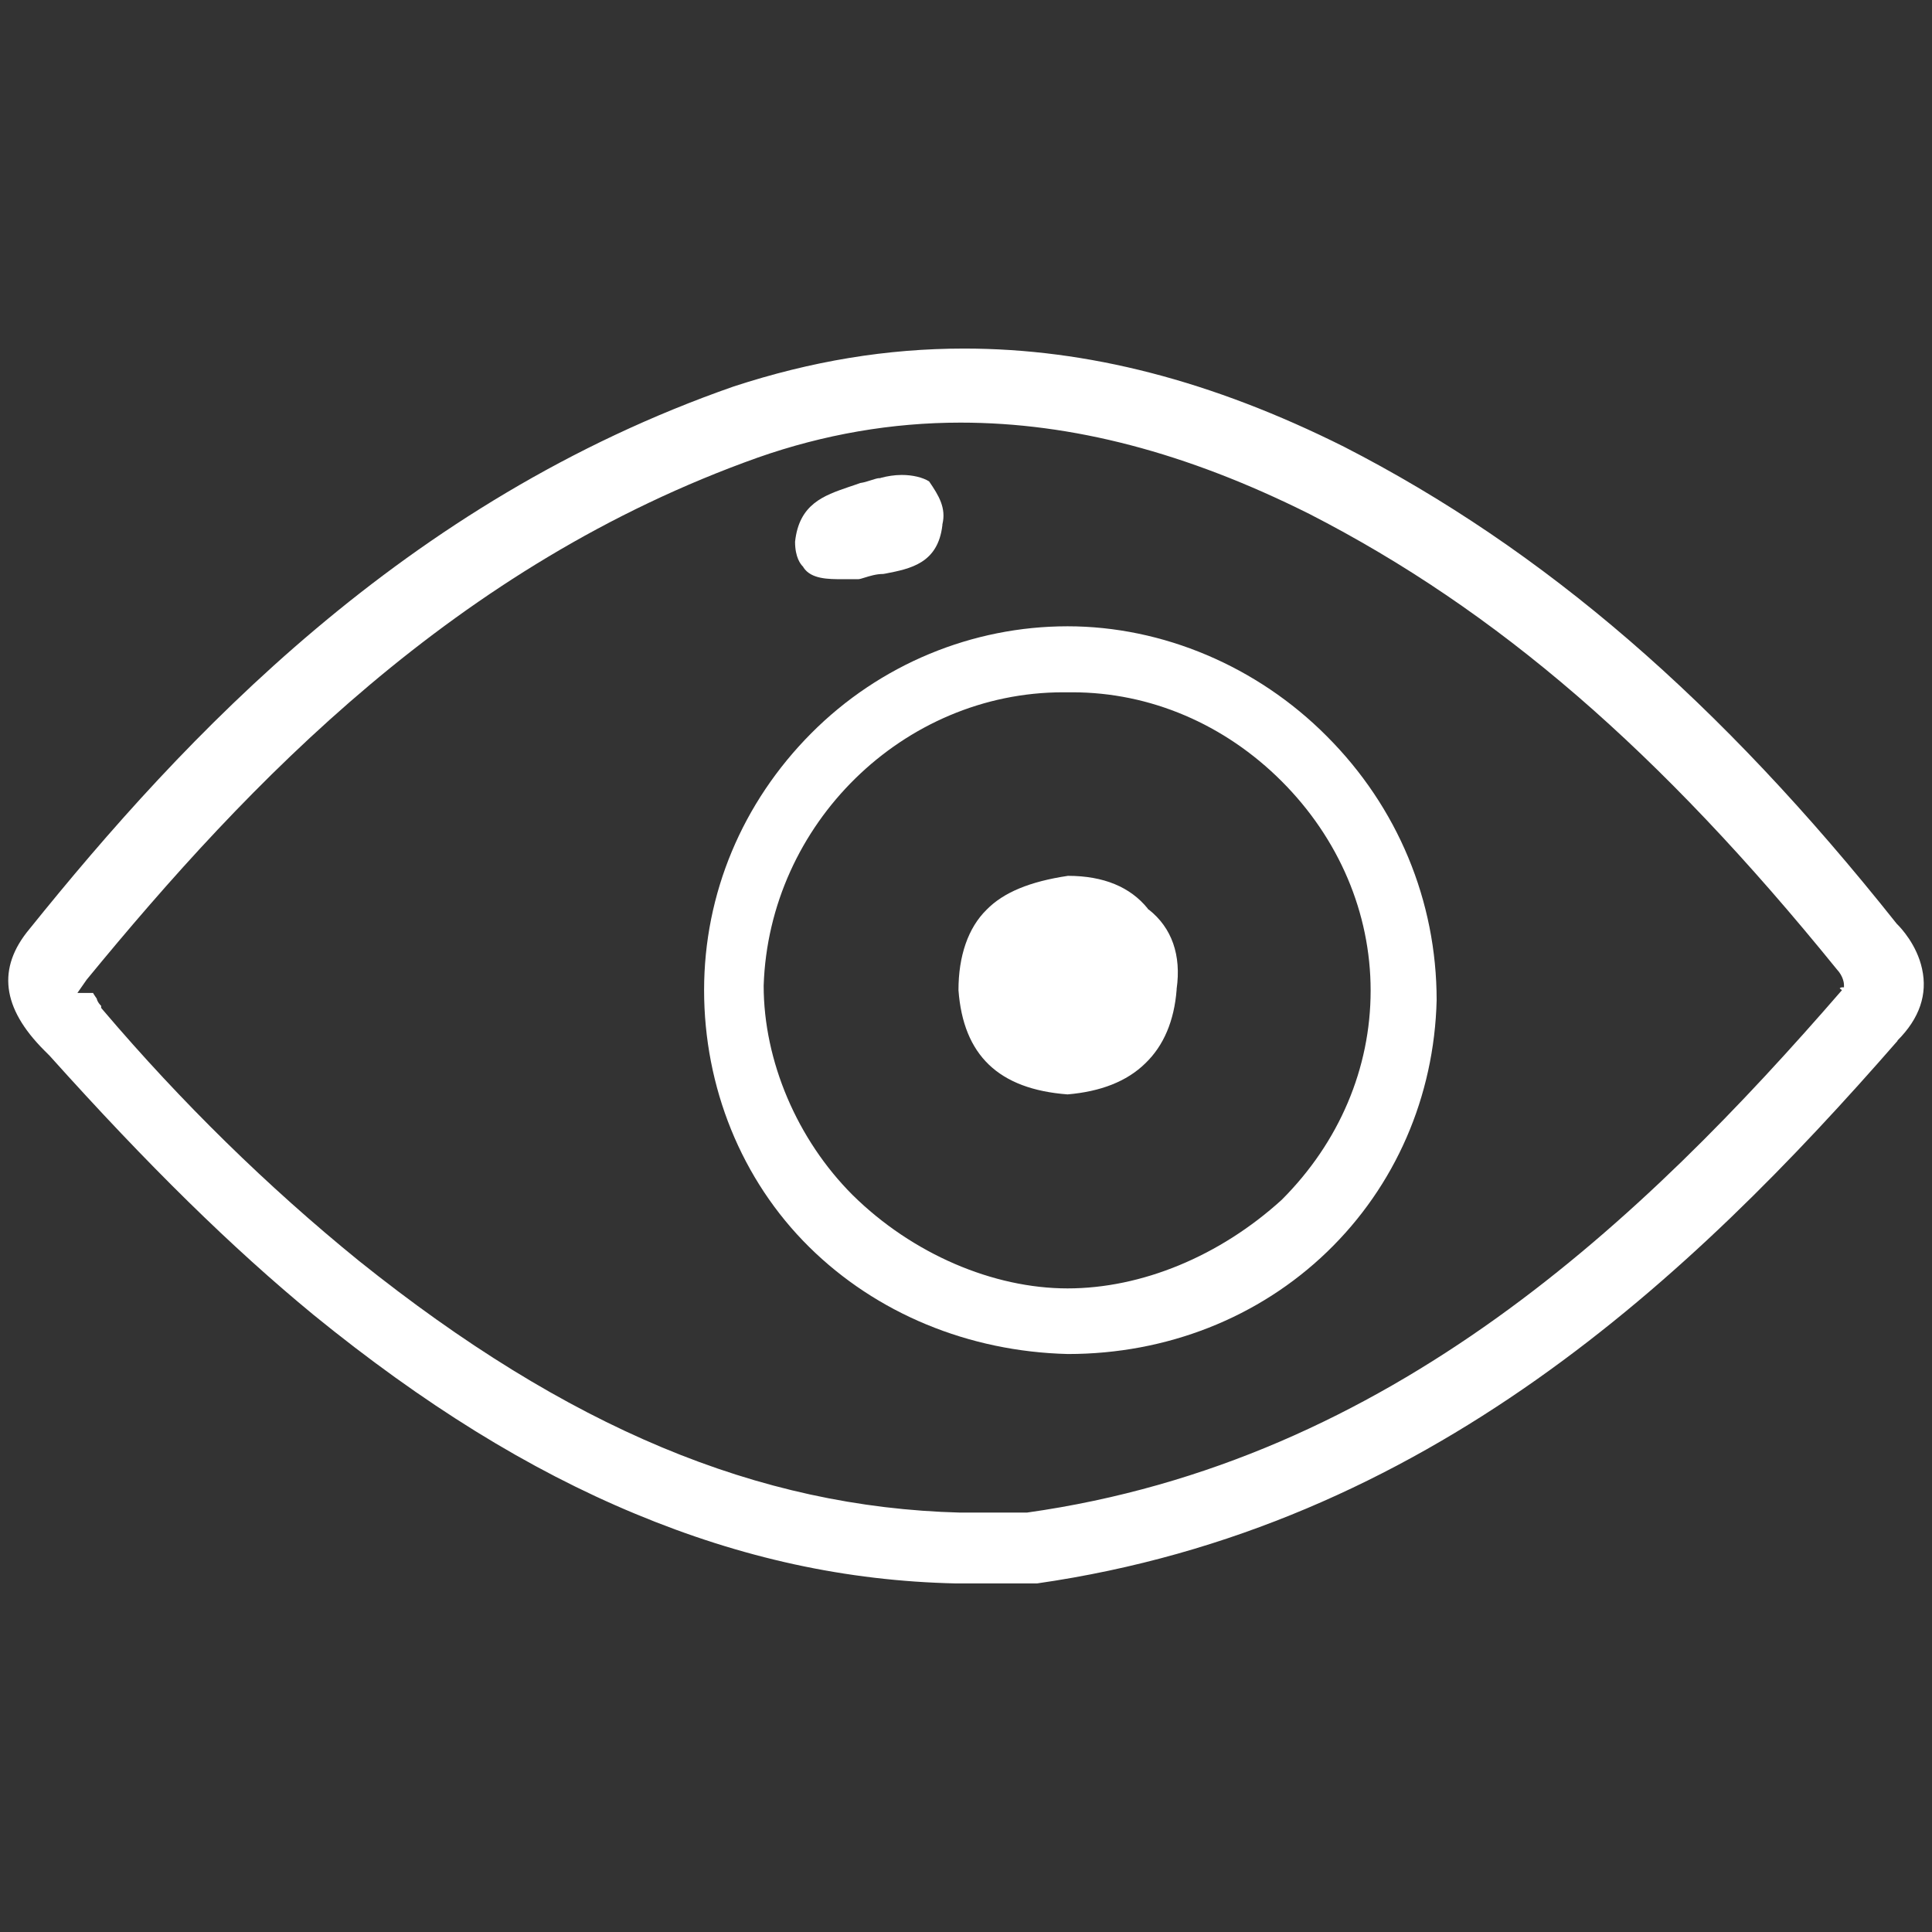 <?xml version="1.0" encoding="UTF-8"?>
<svg id="Capa_1" data-name="Capa 1" xmlns="http://www.w3.org/2000/svg" viewBox="0 0 480 480">
  <rect x="0" y="0" width="480" height="480" fill="#333333" stroke="none"/>
  <defs>
    <style>
      .cls-1 {
        fill: #fff;
      }
    </style>
  </defs>
  <path class="cls-1" d="m477.53,240.7c-1.3-6-5.3-10.2-6.1-11l-.2-.2c-44-55.4-87.6-93-137.3-118.5-32.8-16.4-63.7-24.4-94.4-24.4-19.2,0-37.9,3.1-57.2,9.4C100.33,124.6,45.73,183.1,7.33,230.8c-8.1,9.7-6.9,19.6,3.7,30.2l1.3,1.3c24.5,27.3,45.3,47.7,65.6,64.4,27.3,22.2,53.4,38.4,79.9,49.4,26.4,11,52.4,16.7,79.7,17.3h20.1c96.9-13.9,162.5-76,213.8-134.8v-.1c5.5-5.5,7.5-11.5,6.1-17.8Zm-19.4,4.6h-.7v.1h-.2l-.1.1s-.04.05-.06.07l.56.43c-49.4,57-112.1,117.1-202.5,129.8h-16.6c-50.2-1.3-97.6-21.1-149.3-62.5-22.8-18.5-44.2-39.5-63.6-62.3l-.5-.6v-.5c-.3-.3-.9-.9-1.1-1.8-.3-.4-.6-.9-.8-1.2,0-.1-.1-.1-.1-.2h-3.9l2.3-3.3c40.3-49.1,91.7-103,166.7-129.7,16.5-5.8,33.4-8.7,50.4-8.7,27.7,0,56.1,7.4,86.7,22.7,46.6,23.9,87,58.8,131,113.1,1.7,1.8,1.8,3.6,1.8,3.9v.6Z"/>
  <path class="cls-1" d="m329.63,182.9c-17.3-17.4-40.8-27.3-64.4-27.3s-46.6,9.4-63.7,26.6c-17.1,17.2-26.6,39.8-26.6,63.8s9.2,47.1,26.1,63.8c16.7,16.5,39.6,26,64.3,26.6,24.5,0,47.4-9,64.4-25.4,16.9-16.3,26.6-38.5,27.2-62.5,0-24.7-9.7-48-27.3-65.6Zm-11.2,115.2c-15.4,14-34.8,22-53.2,22s-38.5-8.5-53.4-23.2c-6.9-6.9-12.42-15.22-16.22-24.16s-5.88-18.49-5.88-27.84c1.3-40.2,34.7-72.9,74.4-72.9h2.3c19.3,0,37.8,7.9,52,22.1,14.2,14.2,22.1,32.7,22.1,52,0,9.65-1.95,19.08-5.69,27.88-3.73,8.8-9.26,16.97-16.41,24.12Z"/>
  <path class="cls-1" d="m234.13,130.3v.2c-1.1,9.5-8,10.8-14.1,12l-.6.1c-1.7,0-3.3.5-4.6.9-.6.2-1.3.4-1.6.4h-3.9c-3.5,0-7.8,0-9.7-2.9l-.1-.2-.1-.1c-.5-.5-1.9-2.2-1.9-6.1,1-9.4,7.2-11.5,13.3-13.6,1-.3,2-.7,2.9-1,.8-.1,1.8-.4,2.7-.7.6-.2,1.6-.5,1.9-.5h.3l.3-.1c1.5-.4,3.3-.7,5.1-.7,2.7,0,5.2.6,6.8,1.6,2.4,3.5,4.3,6.6,3.3,10.7Z"/>
  <path class="cls-1" d="m292.33,245.7v.2c-.6,7.7-3.2,13.9-7.8,18.3-4.6,4.5-11.1,7-19.3,7.7-17.1-1.3-25.9-9.7-27.1-25.9,0-8.5,2.4-15.5,7-20,4.2-4.3,10.8-7,20.2-8.4,8.9,0,15.5,2.8,19.8,8.1l.1.2.2.1c5.7,4.5,8.1,11.3,6.9,19.7Z"/>
</svg>